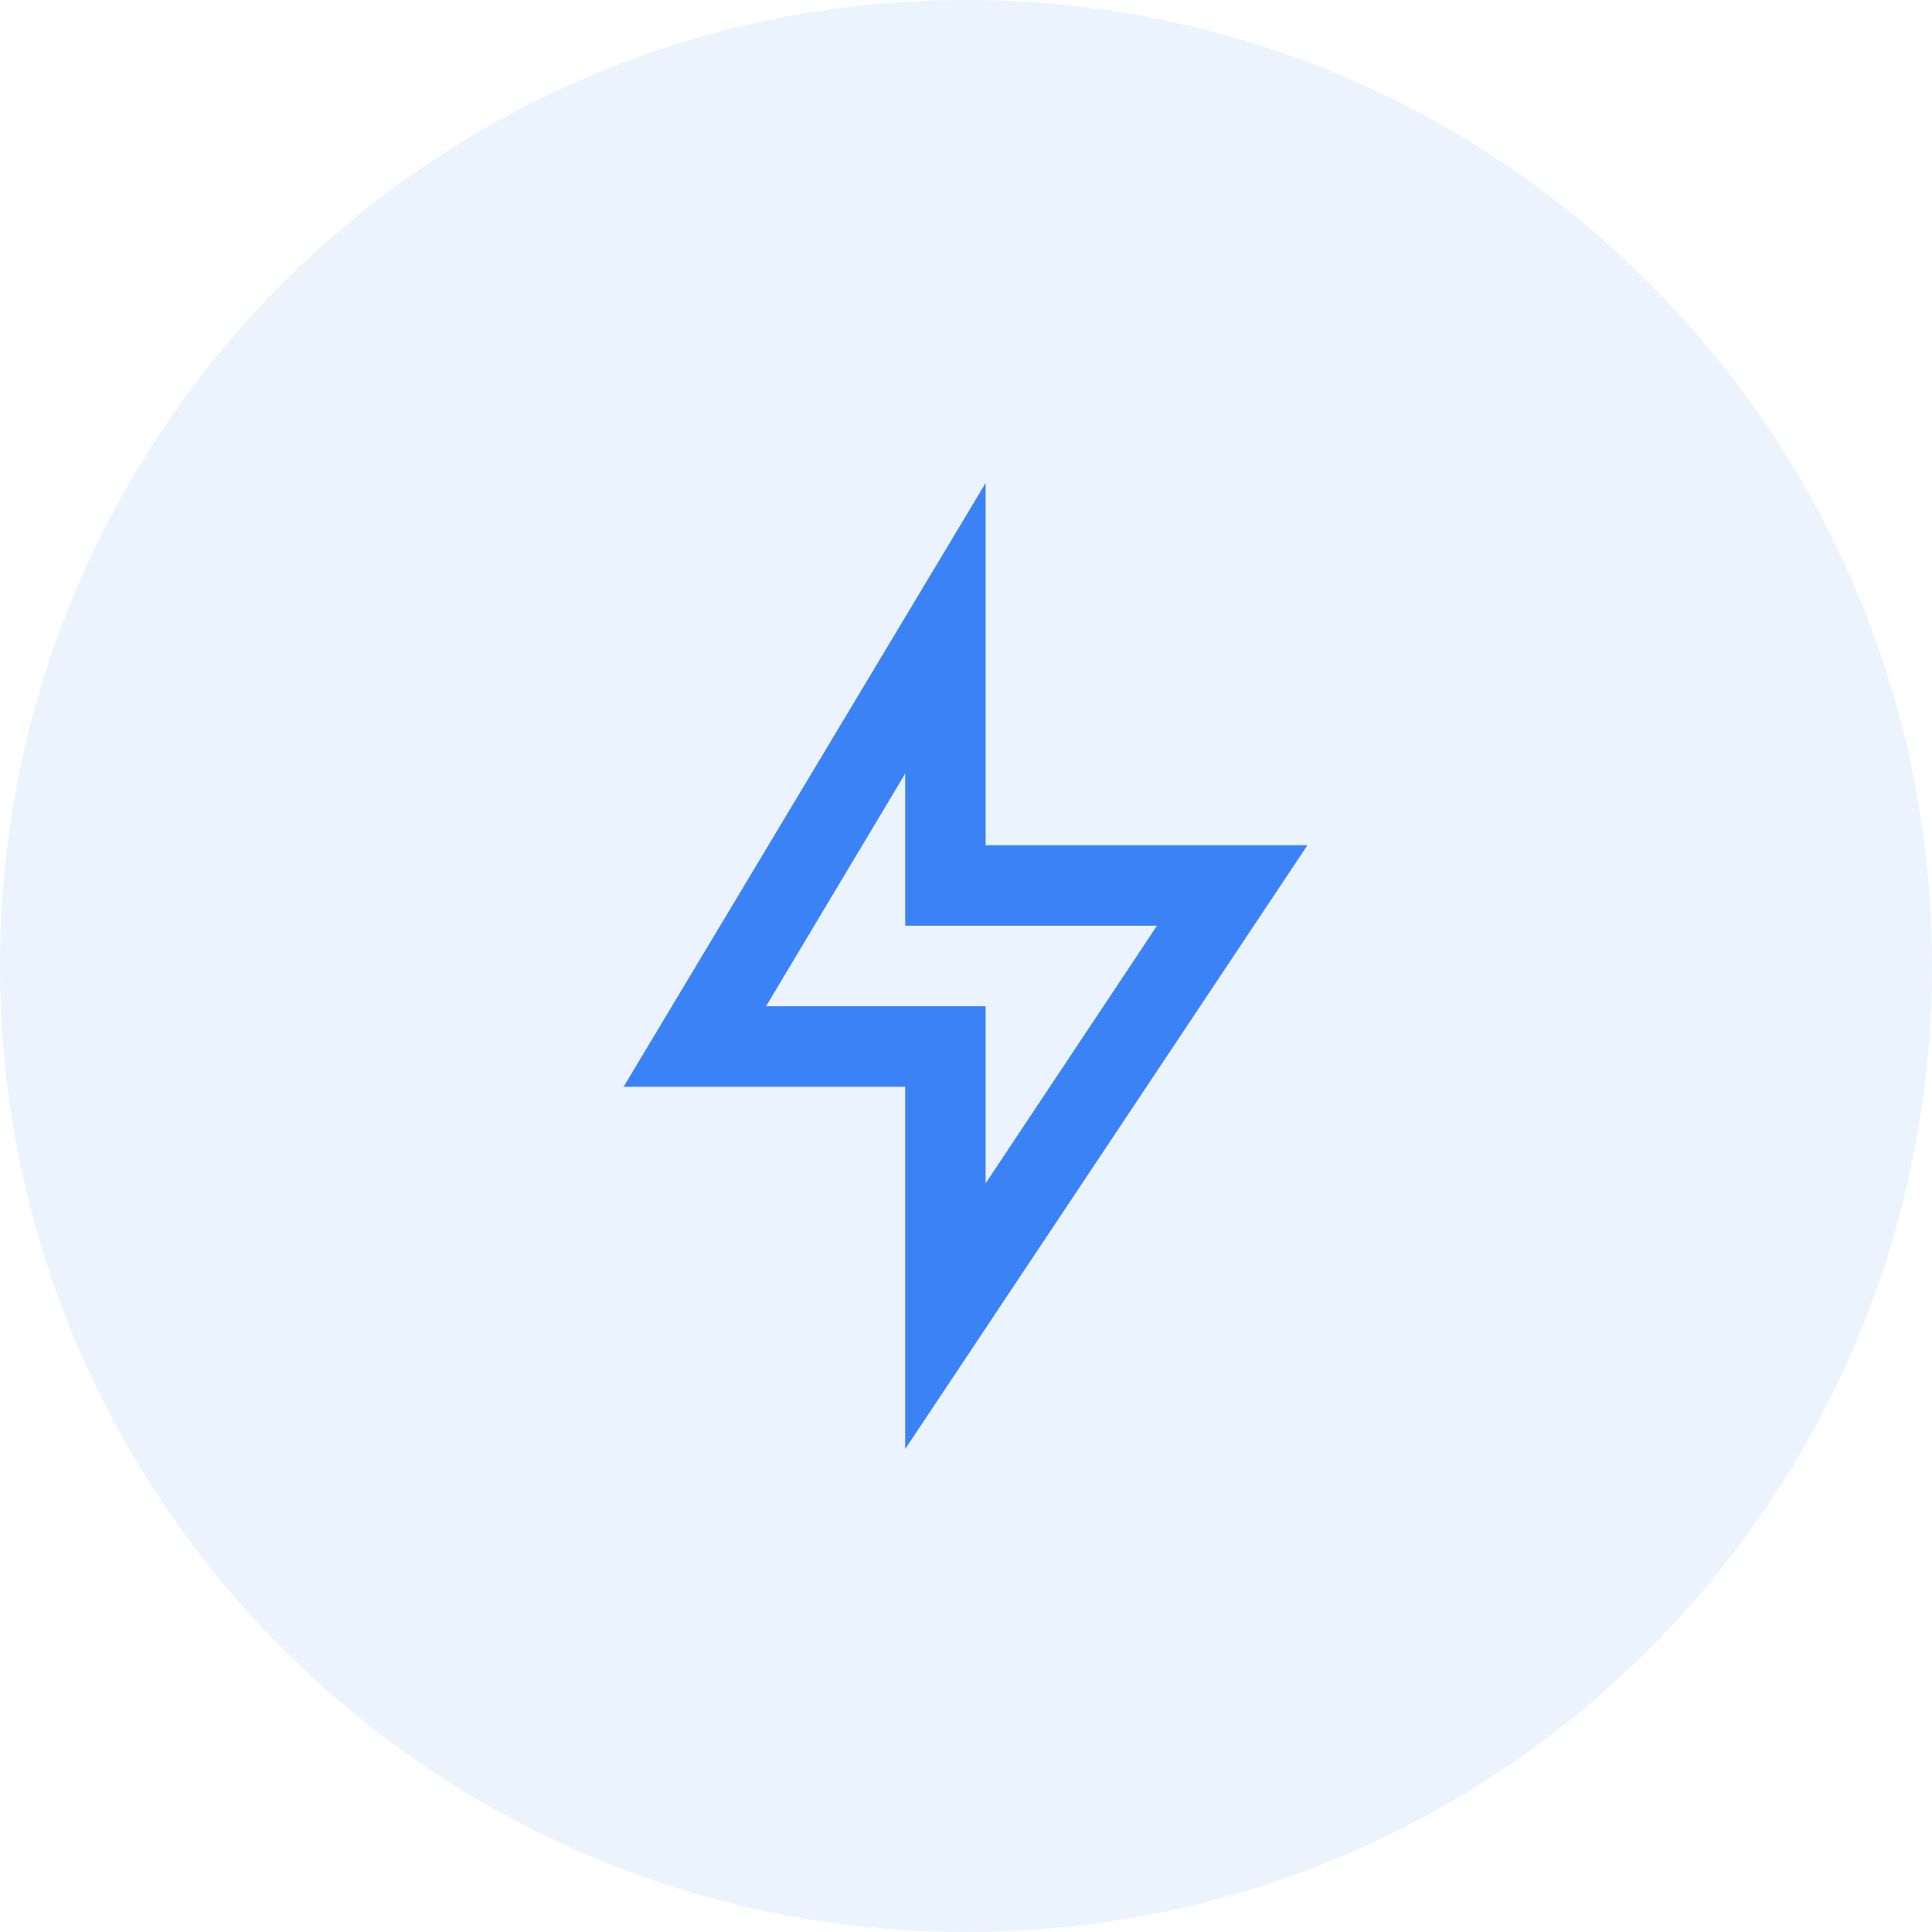 <svg xmlns="http://www.w3.org/2000/svg" fill="none" viewBox="0 0 32 32" height="32" width="32">
<path fill-opacity="0.1" fill="#3B82F6" d="M0 16C0 7.163 7.163 0 16 0C24.837 0 32 7.163 32 16C32 24.837 24.837 32 16 32C7.163 32 0 24.837 0 16Z"></path>
<path fill="#3B82F6" d="M16.325 14H21.655L14.993 24V18H10.329L16.325 8V14ZM14.993 15.333V12.813L12.688 16.667H16.325V19.6L19.163 15.333H14.993Z"></path>
</svg>
